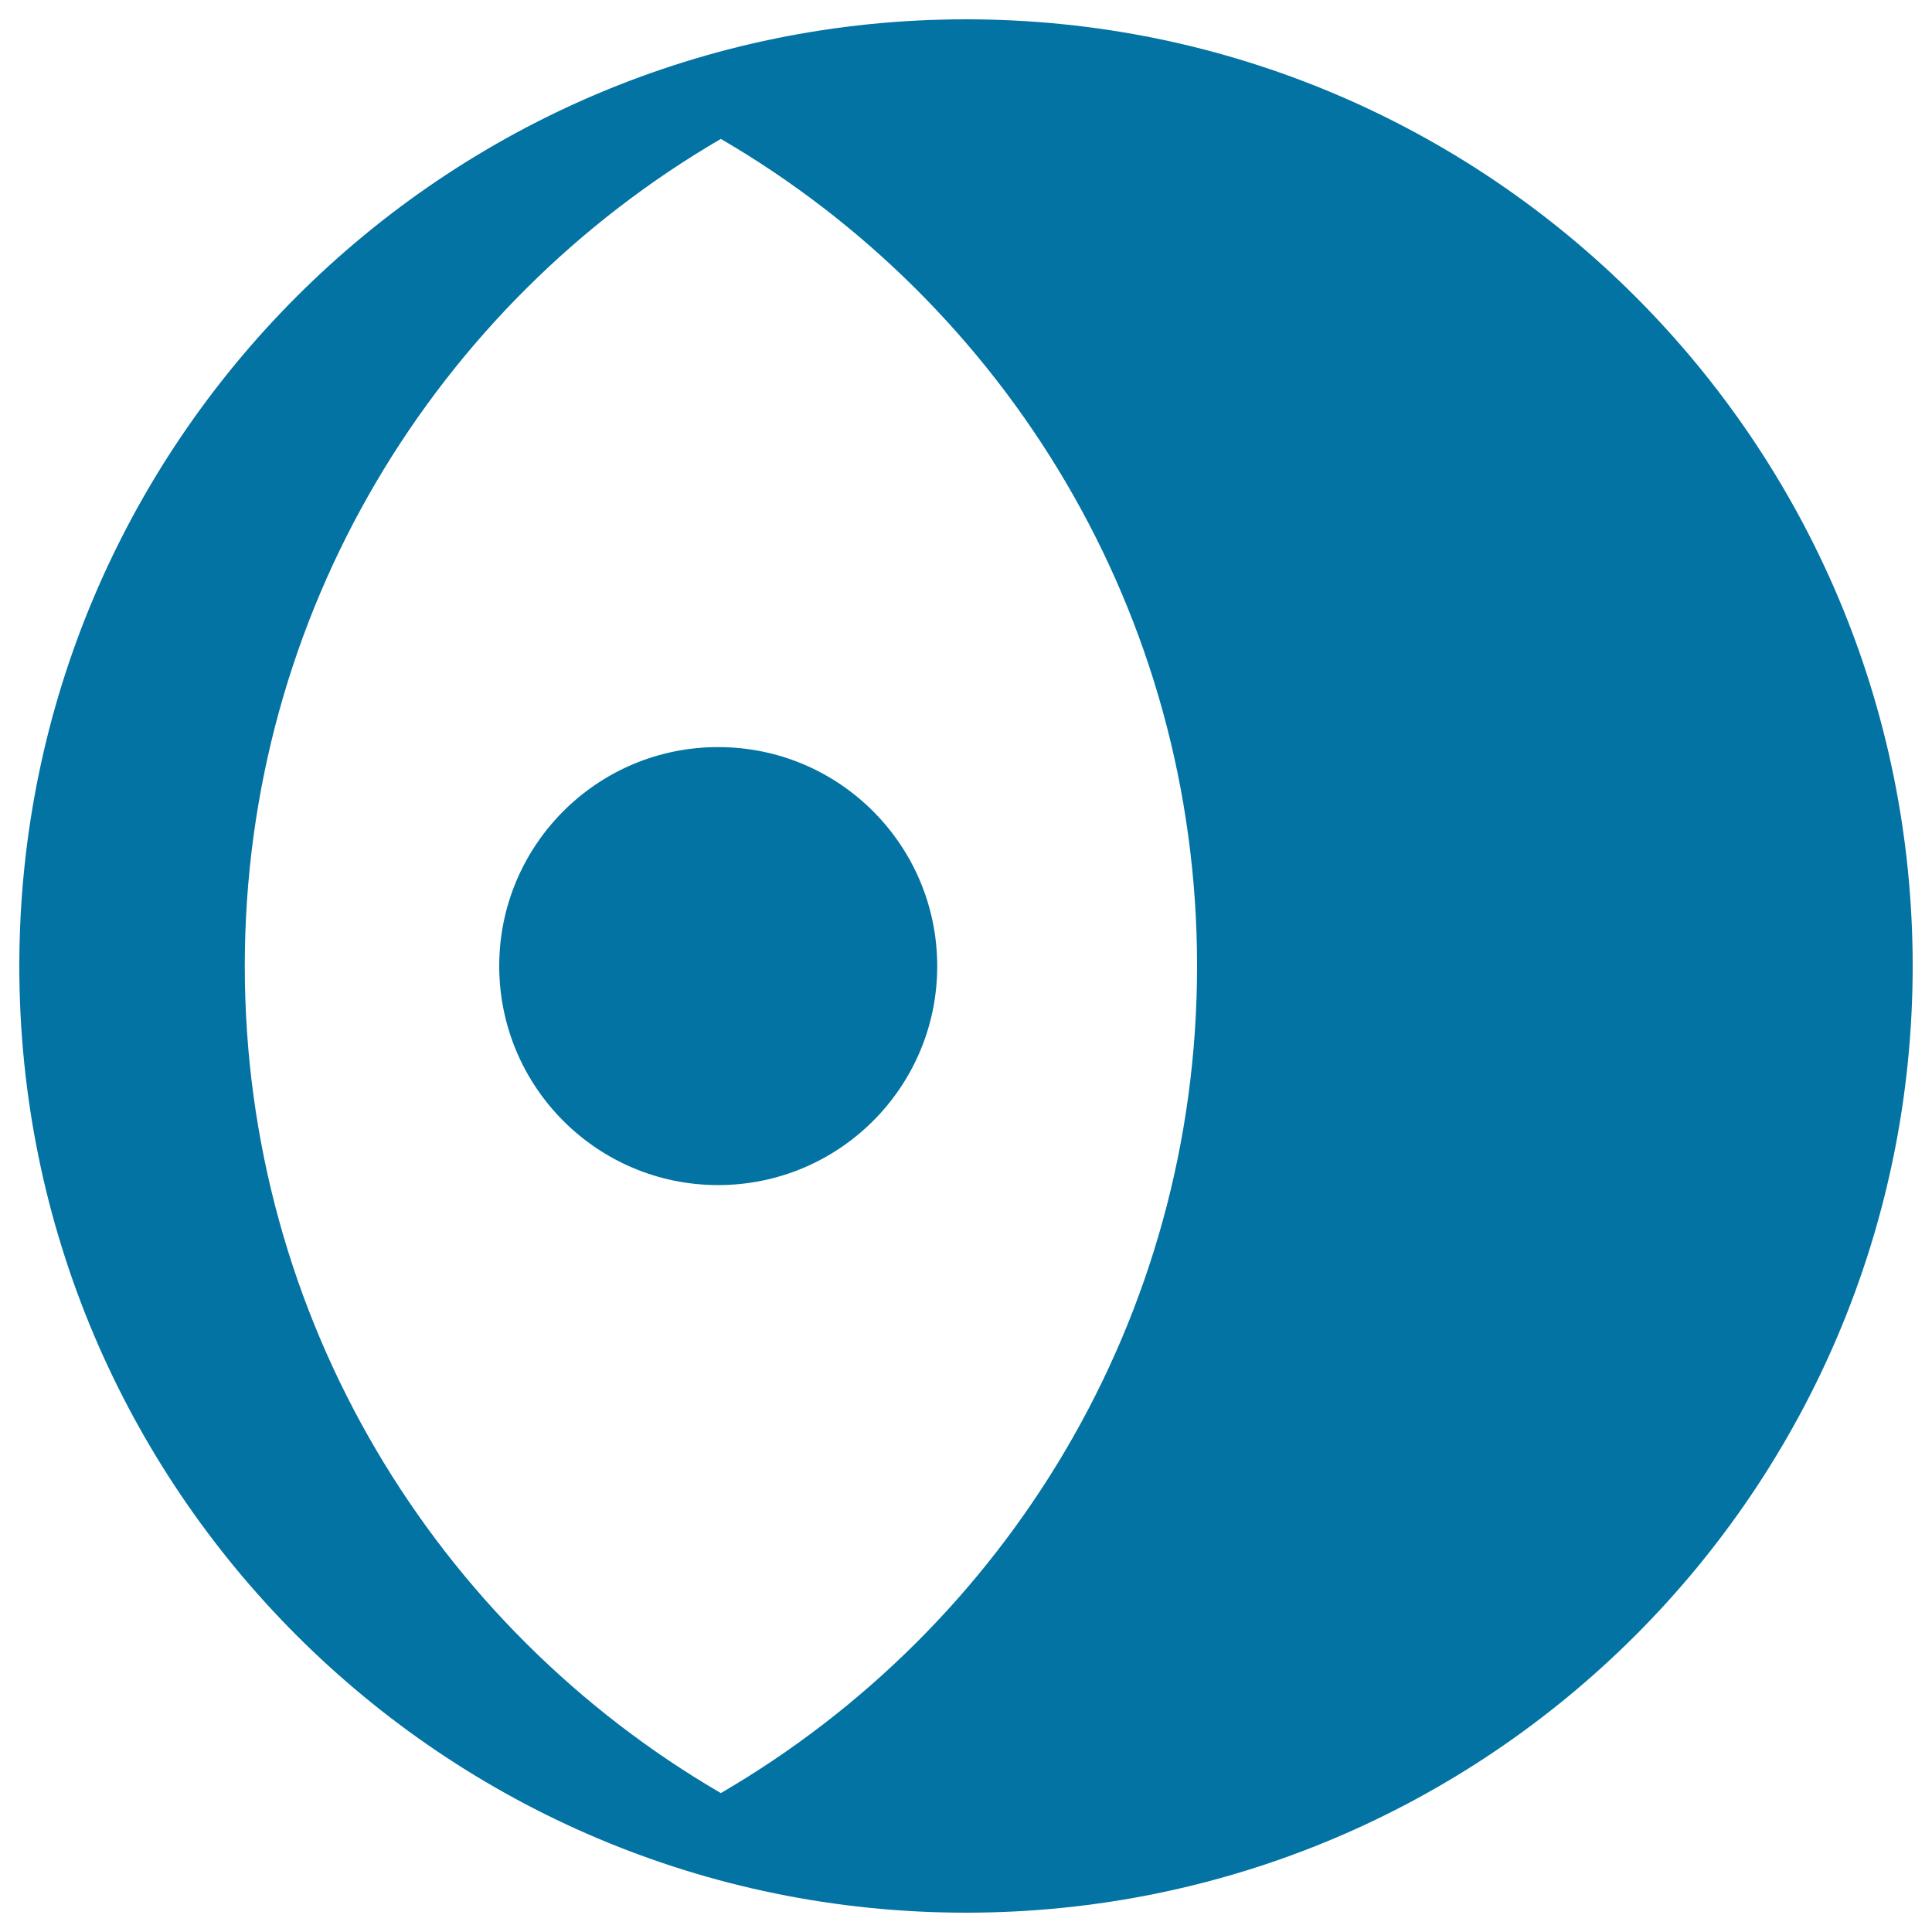 <svg xmlns="http://www.w3.org/2000/svg" viewBox="0 0 1000 1000" style="fill:#0273a2">
<title>Icomoon SVG icon</title>
<g><path d="M258.4,500c0,62.6,50.7,113.4,113.3,113.4c62.6,0,113.4-50.7,113.4-113.3c0,0,0,0,0,0c0-62.6-50.7-113.4-113.3-113.4C309.2,386.6,258.4,437.4,258.4,500C258.4,500,258.4,500,258.4,500z M500,10C229.4,10,10,229.4,10,500s219.4,490,490,490c270.6,0,490-219.4,490-490C990,229.4,770.6,10,500,10z M373.1,928.1C225.8,842.3,126.7,682.8,126.7,500c0-182.8,99.1-342.3,246.4-428.1C520.5,157.7,619.6,317.2,619.6,500C619.6,682.8,520.5,842.3,373.1,928.1z"/></g>
</svg>